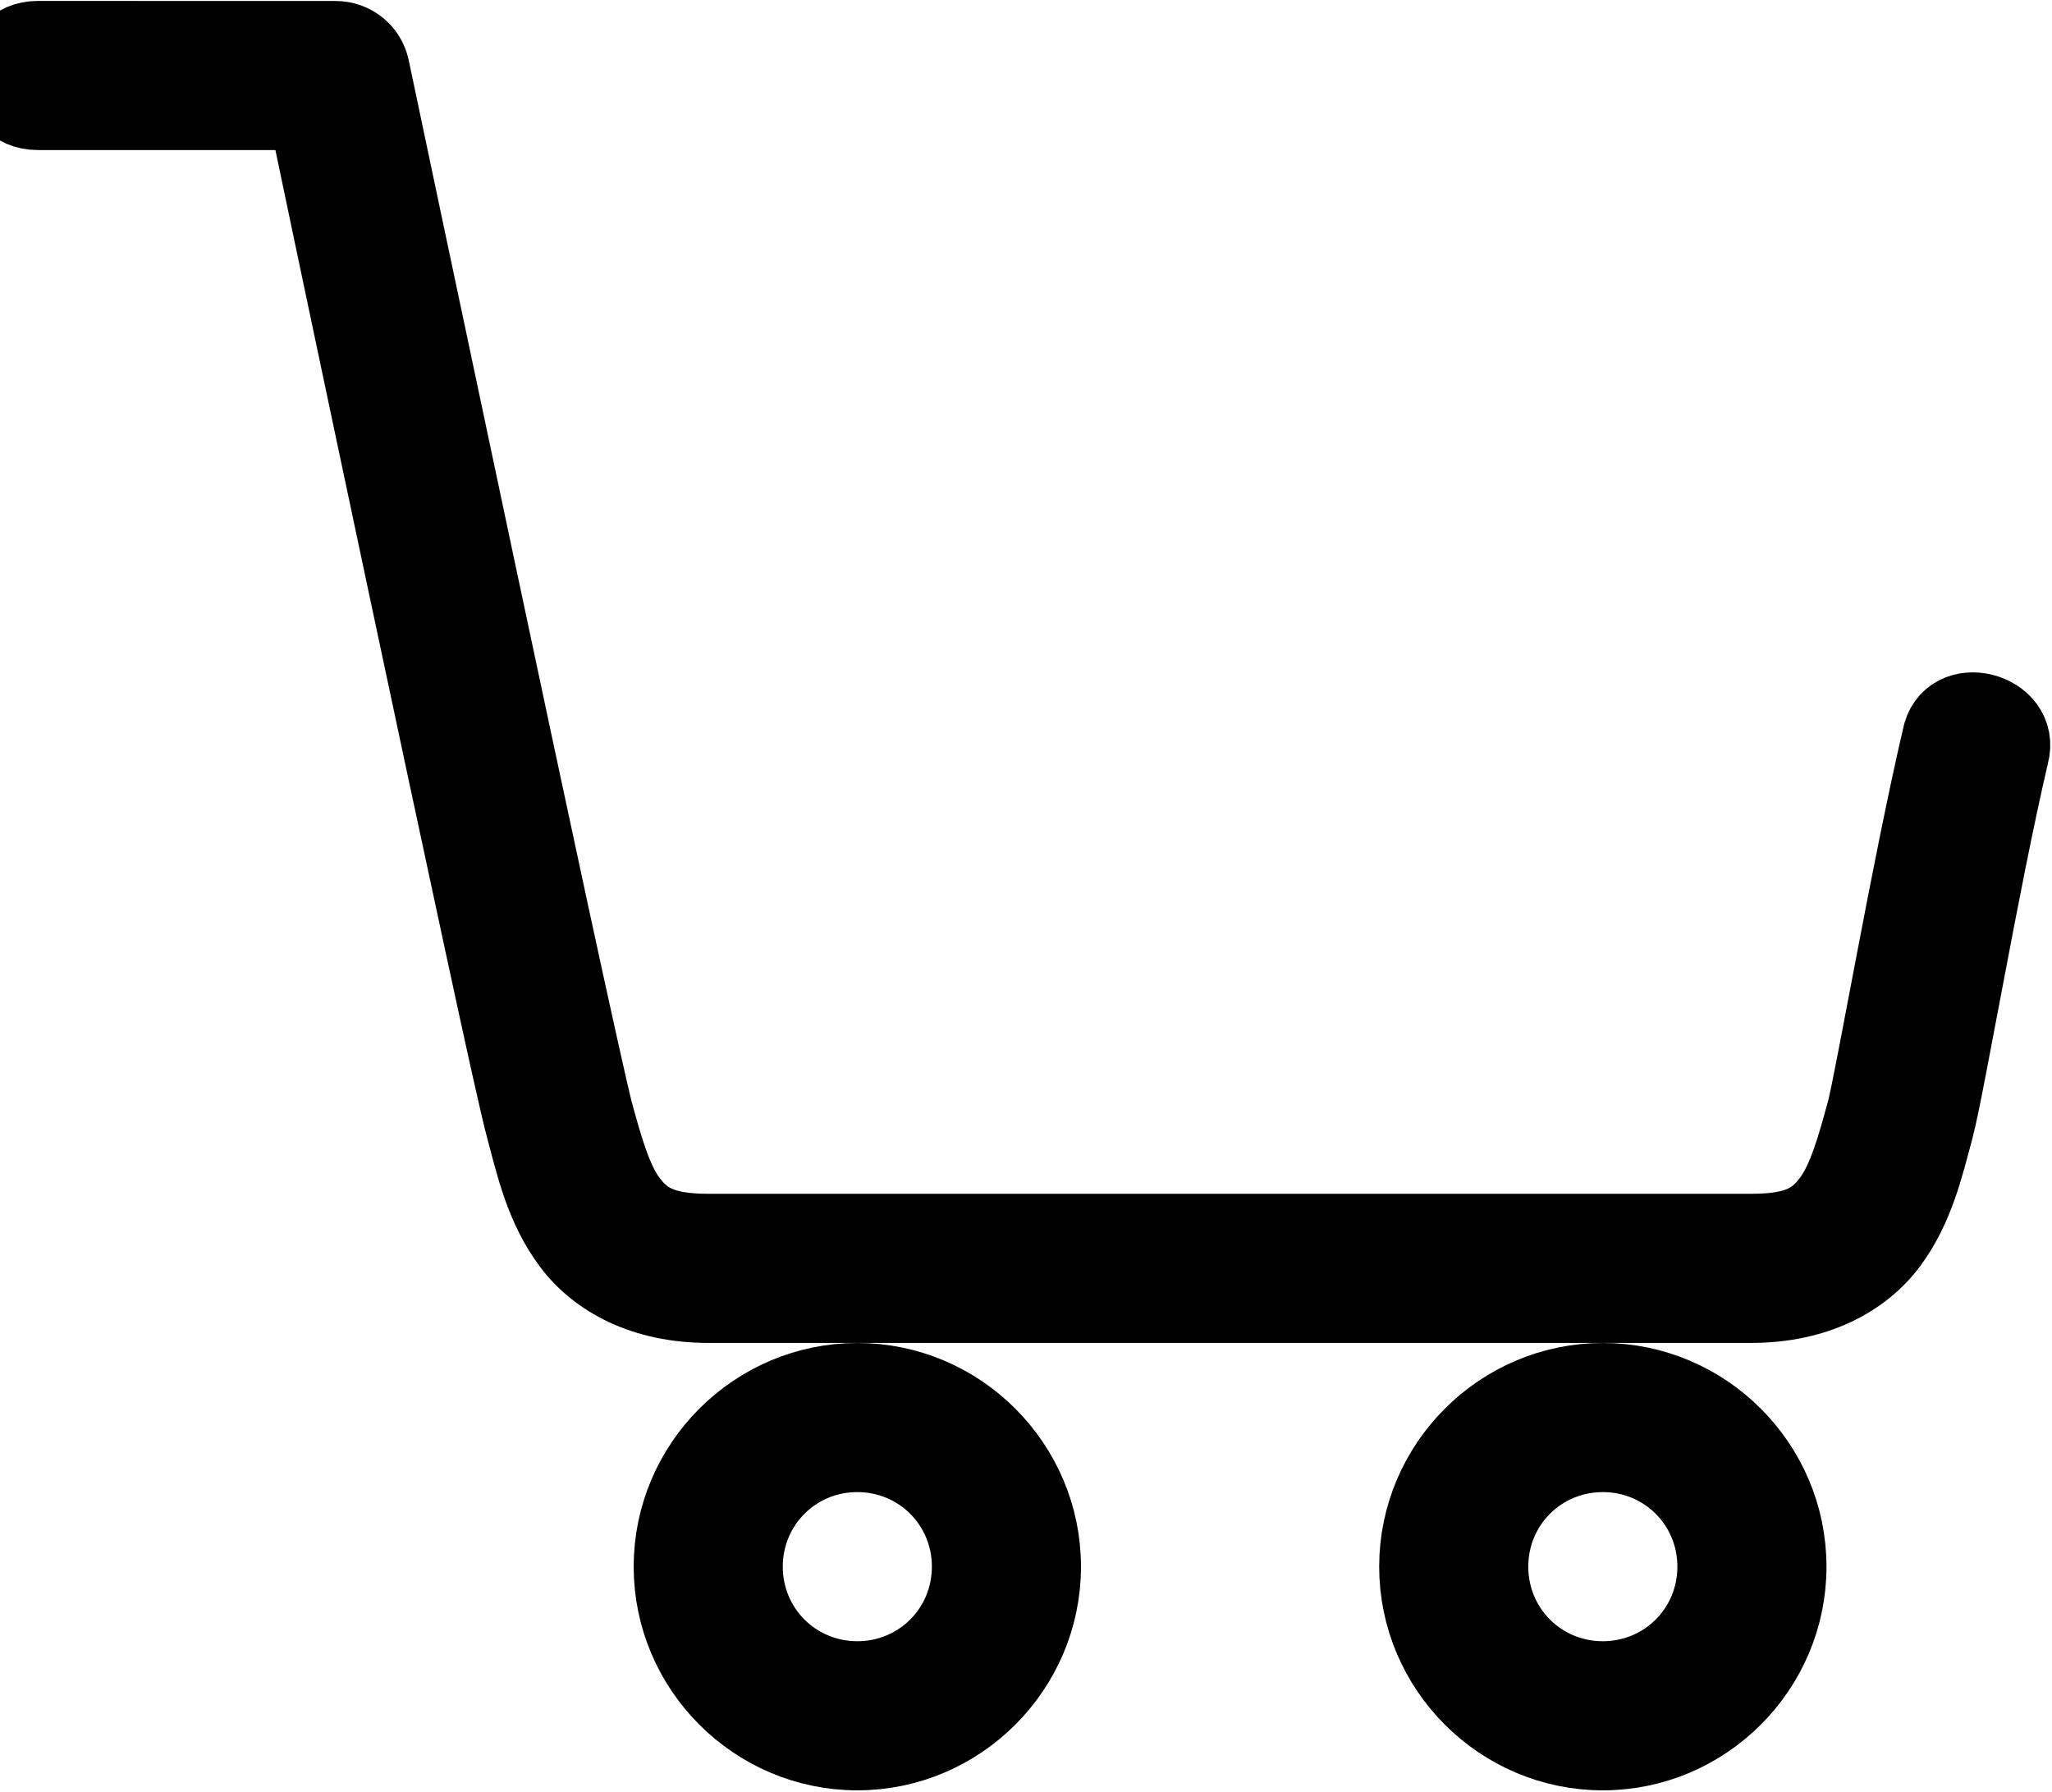 <svg width="734" height="641" viewBox="0 0 734 641" fill="none" xmlns="http://www.w3.org/2000/svg">
<path d="M573.333 493.667C536.667 493.667 506.667 523.667 506.667 560.334C506.667 597 536.667 627 573.333 627C610 627 640 597 640 560.334C640 523.667 610 493.667 573.333 493.667ZM573.333 520.334C595.573 520.334 613.333 538.094 613.333 560.334C613.333 582.574 595.573 600.334 573.333 600.334C551.093 600.334 533.333 582.574 533.333 560.334C533.333 538.094 551.093 520.334 573.333 520.334ZM306.667 493.667C270 493.667 240 523.667 240 560.334C240 597 270 627 306.667 627C343.333 627 373.333 597 373.333 560.334C373.333 523.667 343.333 493.667 306.667 493.667ZM306.667 520.334C328.907 520.334 346.667 538.094 346.667 560.334C346.667 582.574 328.907 600.334 306.667 600.334C284.427 600.334 266.667 582.574 266.667 560.334C266.667 538.094 284.427 520.334 306.667 520.334ZM13.547 13.667C-4.32 13.667 -4.507 40.334 13.547 40.334H109.333C111.307 49.8 126.4 121.8 144.373 206.467C153.92 251.427 163.68 297.294 171.52 333.56C179.333 369.827 184.987 395.614 187.2 403.774C190.72 416.947 194.027 431.907 203.733 444.947C213.387 457.96 230.4 466.974 253.333 466.974H626.453C649.387 466.974 666.4 457.96 676.107 444.947C685.787 431.88 689.067 416.947 692.64 403.747C694.96 394.894 698.613 374.334 703.573 348.547C708.453 322.68 714.24 292.734 719.573 269.96C723.973 253.614 696.747 246.494 693.653 263.934C688.16 287.507 682.267 317.587 677.333 343.507C672.4 369.454 668.08 392.36 666.88 396.84C663.253 410.334 659.867 422.04 654.693 429C649.52 435.987 643.493 440.307 626.48 440.307H253.333C236.32 440.307 230.293 435.987 225.067 429C219.92 422.067 216.533 410.334 212.907 396.867C211.573 391.72 205.44 364.147 197.6 327.934C189.787 291.72 180 245.907 170.48 200.894C151.387 110.947 133.147 24.254 133.147 24.254C131.867 18.12 126.427 13.694 120.08 13.694L13.547 13.667Z" fill="black" stroke="black" stroke-width="26.667"/>
</svg>
